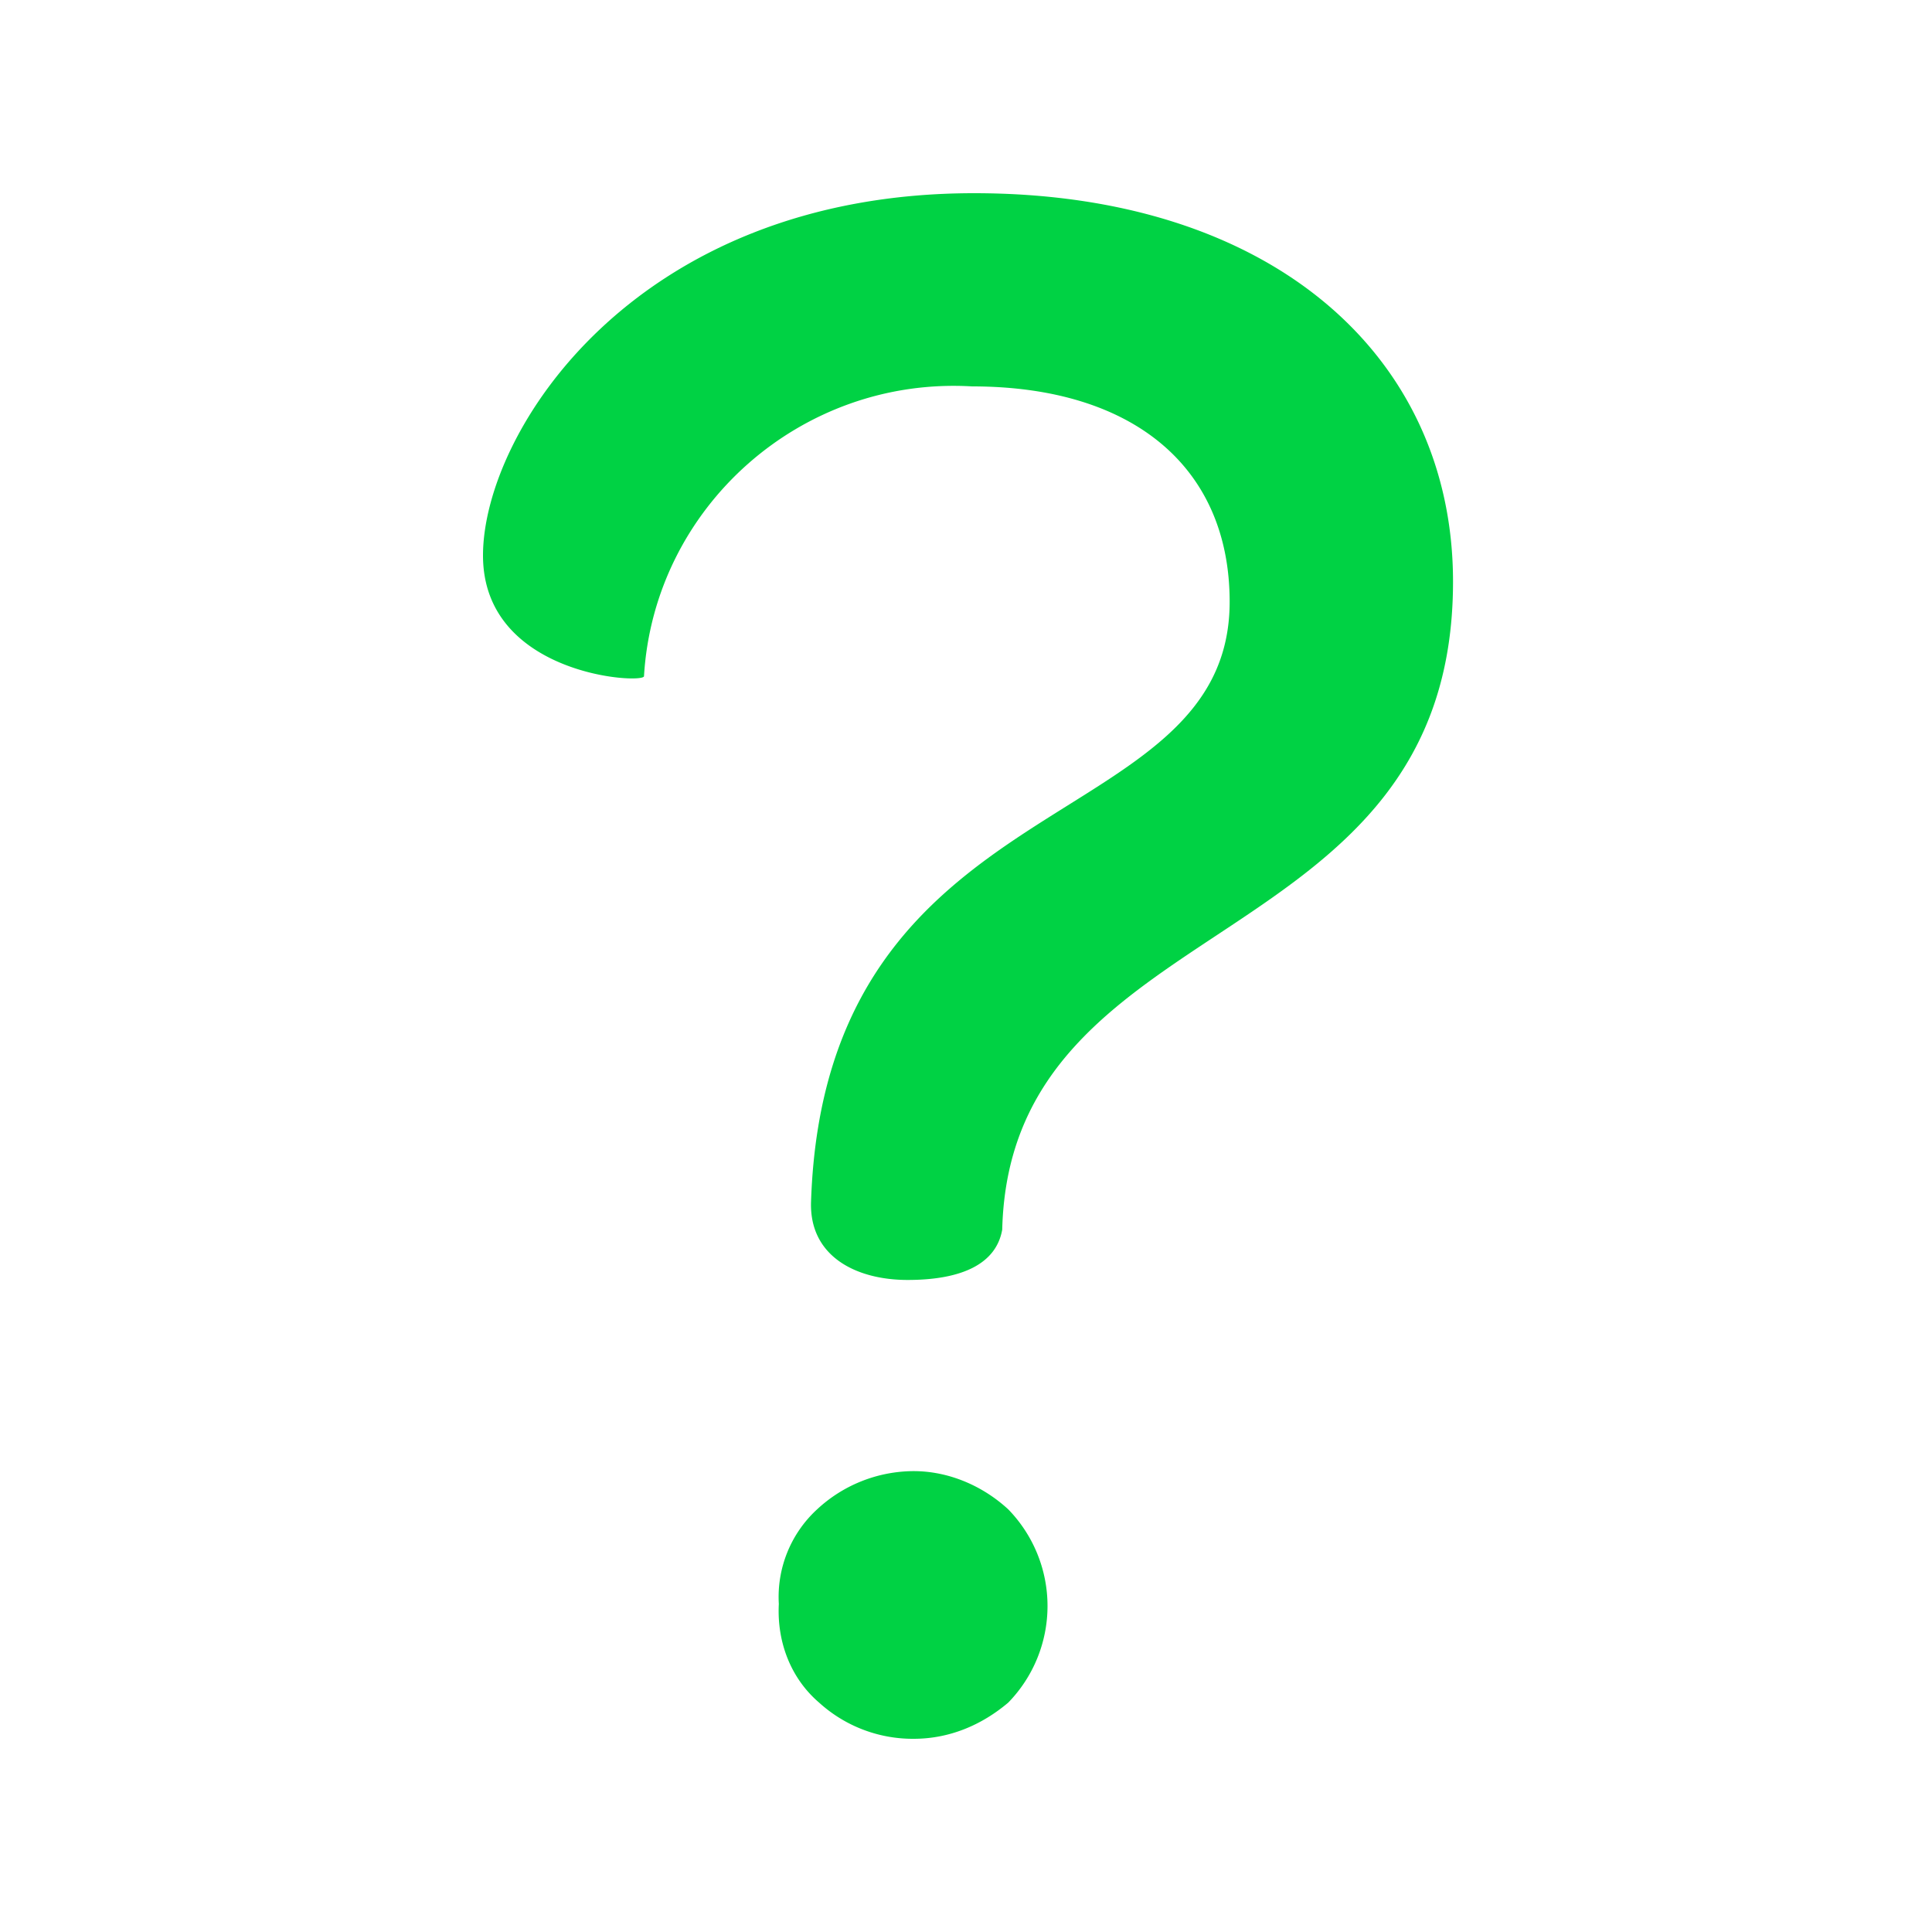 <svg viewBox="0 0 60 60" xmlns="http://www.w3.org/2000/svg" xmlns:xlink="http://www.w3.org/1999/xlink">
  <defs>
    <path d="M25.188 37.313c-.063 1.687 1.375 2.437 3 2.437 1.687 0 2.75-.5 2.937-1.563.25-10.062 14-8.374 14-20.124C45.125 11.063 39.5 6 30.25 6 19.687 6 15 13.438 15 17.25c0 3.75 5 4 5 3.75.313-5.25 4.875-9.313 10.188-9 5.062 0 8 2.563 8 6.688 0 7.375-12.563 5.5-13 18.625zm3.187 8.374c1.063 0 2.125.438 2.938 1.188a4.302 4.302 0 0 1 0 6C30.5 53.563 29.5 54 28.375 54a4.324 4.324 0 0 1-2.938-1.125c-.875-.75-1.312-1.875-1.25-3.063a3.694 3.694 0 0 1 1.188-2.937 4.424 4.424 0 0 1 3-1.188z" id="a"/>
  </defs>
  <use fill="#00D244" xlink:href="#a"/>
</svg>
